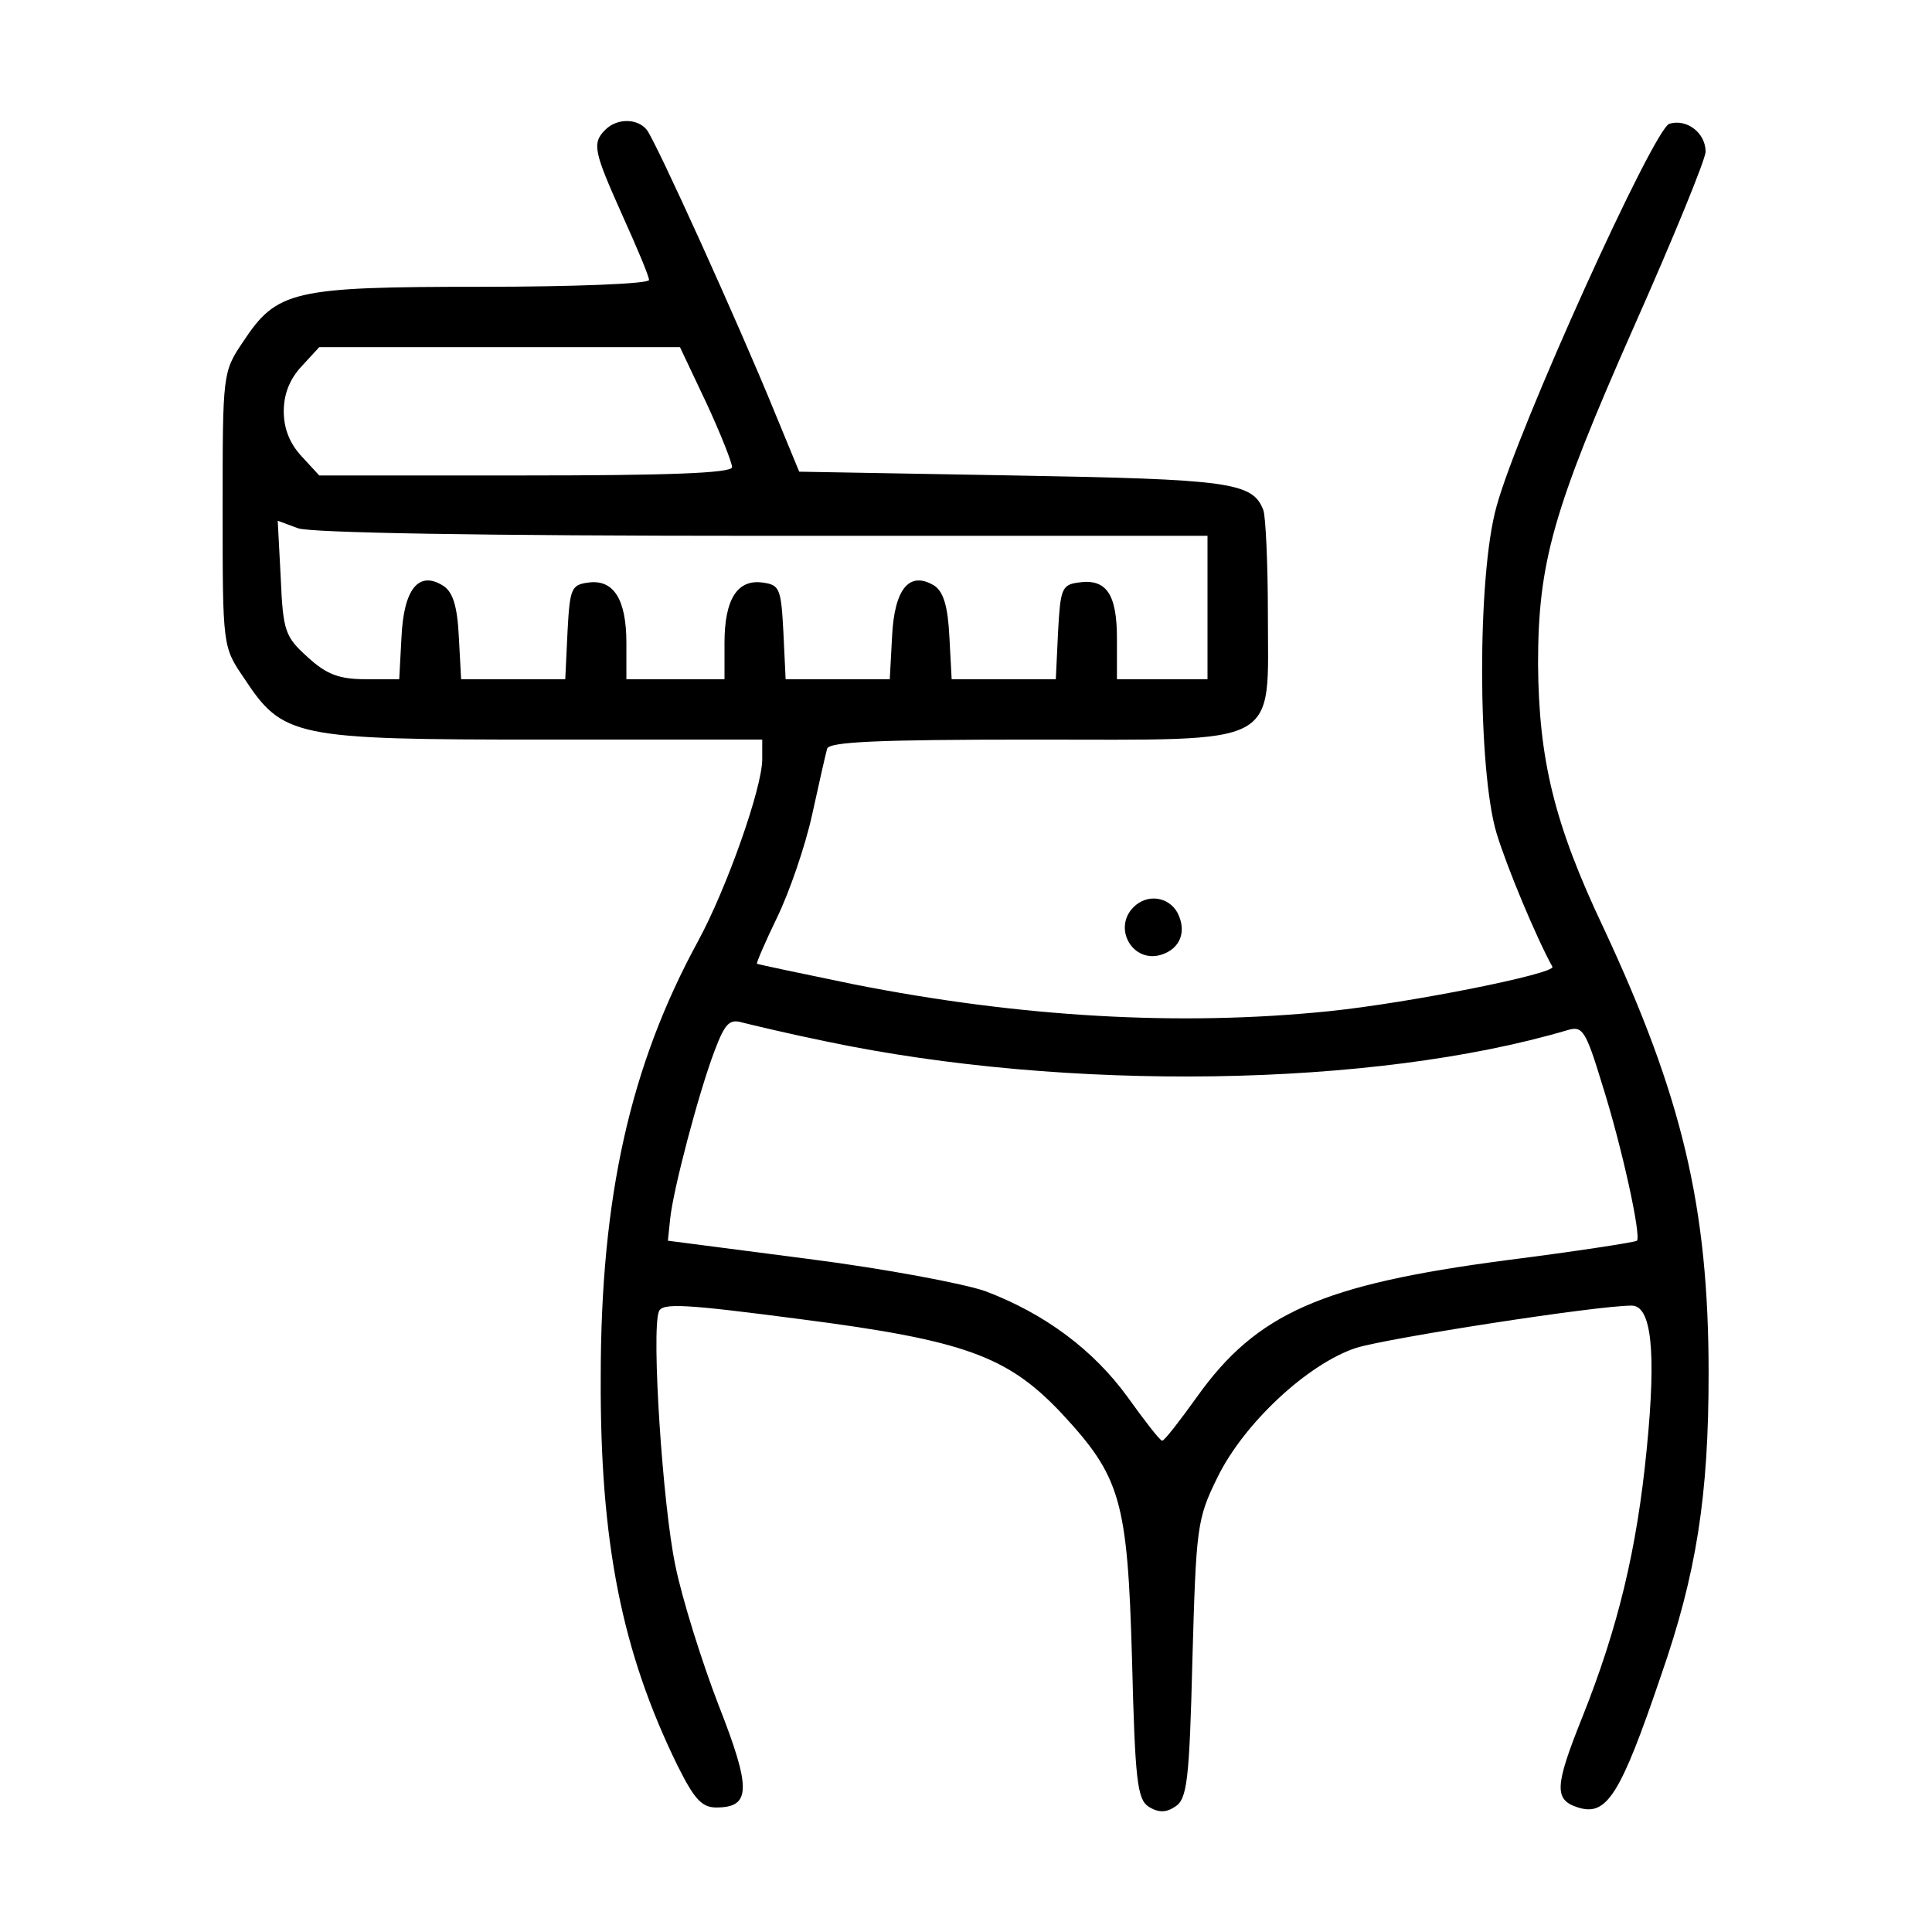 <?xml version="1.0" encoding="UTF-8" standalone="no"?> <svg xmlns="http://www.w3.org/2000/svg" version="1.0" width="256pt" height="256pt" viewBox="0 0 256 256" preserveAspectRatio="xMidYMid meet"><g transform="translate(0,256) scale(0.1,-0.1)" fill="#000000" stroke="none"><path d="M802 2388 c-18 -18 -15 -29 23 -114 19 -42 35 -80 35 -85 0 -5 -99 -9 -221 -9 -252 0 -272 -5 -317 -73 -27 -40 -27 -42 -27 -222 0 -181 0 -182 28 -223 52 -79 66 -82 397 -82 l290 0 0 -26 c0 -38 -47 -171 -85 -241 -90 -165 -129 -339 -129 -578 -1 -219 28 -364 102 -515 22 -44 32 -55 51 -55 46 0 47 24 3 136 -22 57 -48 140 -57 184 -17 80 -32 311 -22 337 4 12 35 10 188 -10 217 -28 274 -49 345 -124 79 -85 88 -115 94 -327 4 -161 7 -185 22 -195 13 -8 23 -8 35 0 16 10 19 34 23 195 5 176 6 186 33 241 35 72 120 151 184 172 42 13 318 56 365 56 26 0 33 -59 20 -190 -13 -133 -38 -237 -86 -357 -36 -90 -37 -108 -5 -118 38 -12 56 16 110 175 47 135 63 238 63 400 0 221 -35 367 -139 590 -66 139 -86 224 -87 350 0 135 20 205 127 447 52 117 95 222 95 232 0 25 -25 44 -48 37 -21 -7 -201 -404 -229 -507 -26 -92 -25 -350 0 -433 14 -46 53 -139 74 -177 5 -9 -189 -48 -297 -59 -197 -20 -408 -8 -630 36 -68 14 -125 26 -127 27 -1 1 11 29 27 62 16 33 37 94 46 135 9 41 18 81 20 88 3 9 66 12 272 12 334 0 312 -12 312 167 0 67 -3 129 -6 137 -14 37 -44 41 -332 46 l-283 5 -33 80 c-46 113 -157 358 -169 373 -12 15 -39 16 -55 0z m134 -362 c19 -41 34 -79 34 -85 0 -8 -87 -11 -273 -11 l-274 0 -23 25 c-16 17 -24 37 -24 60 0 23 8 43 24 60 l23 25 239 0 239 0 35 -74z m75 -176 l589 0 0 -95 0 -95 -60 0 -60 0 0 54 c0 59 -14 80 -52 74 -21 -3 -23 -9 -26 -65 l-3 -63 -69 0 -69 0 -3 56 c-2 41 -8 60 -20 68 -33 20 -53 -4 -56 -68 l-3 -56 -69 0 -69 0 -3 63 c-3 57 -5 62 -27 65 -34 5 -51 -22 -51 -80 l0 -48 -65 0 -65 0 0 48 c0 58 -17 85 -51 80 -22 -3 -24 -8 -27 -65 l-3 -63 -69 0 -69 0 -3 56 c-2 41 -8 60 -21 68 -32 20 -52 -4 -55 -68 l-3 -56 -44 0 c-35 0 -52 6 -77 29 -30 27 -33 34 -36 105 l-4 76 27 -10 c17 -6 240 -10 616 -10z m84 -670 c319 -67 725 -61 982 15 20 6 24 0 46 -72 26 -82 52 -201 46 -207 -2 -2 -80 -14 -174 -26 -243 -32 -330 -70 -409 -181 -23 -32 -43 -58 -46 -58 -3 0 -23 26 -46 58 -45 62 -109 110 -188 140 -28 10 -134 30 -236 43 l-185 24 3 29 c4 39 38 168 59 223 14 37 20 42 37 37 12 -3 62 -15 111 -25z"></path><path d="M1502 1358 c-28 -28 -1 -75 37 -63 25 8 34 31 21 56 -12 21 -40 25 -58 7z"></path></g></svg> 